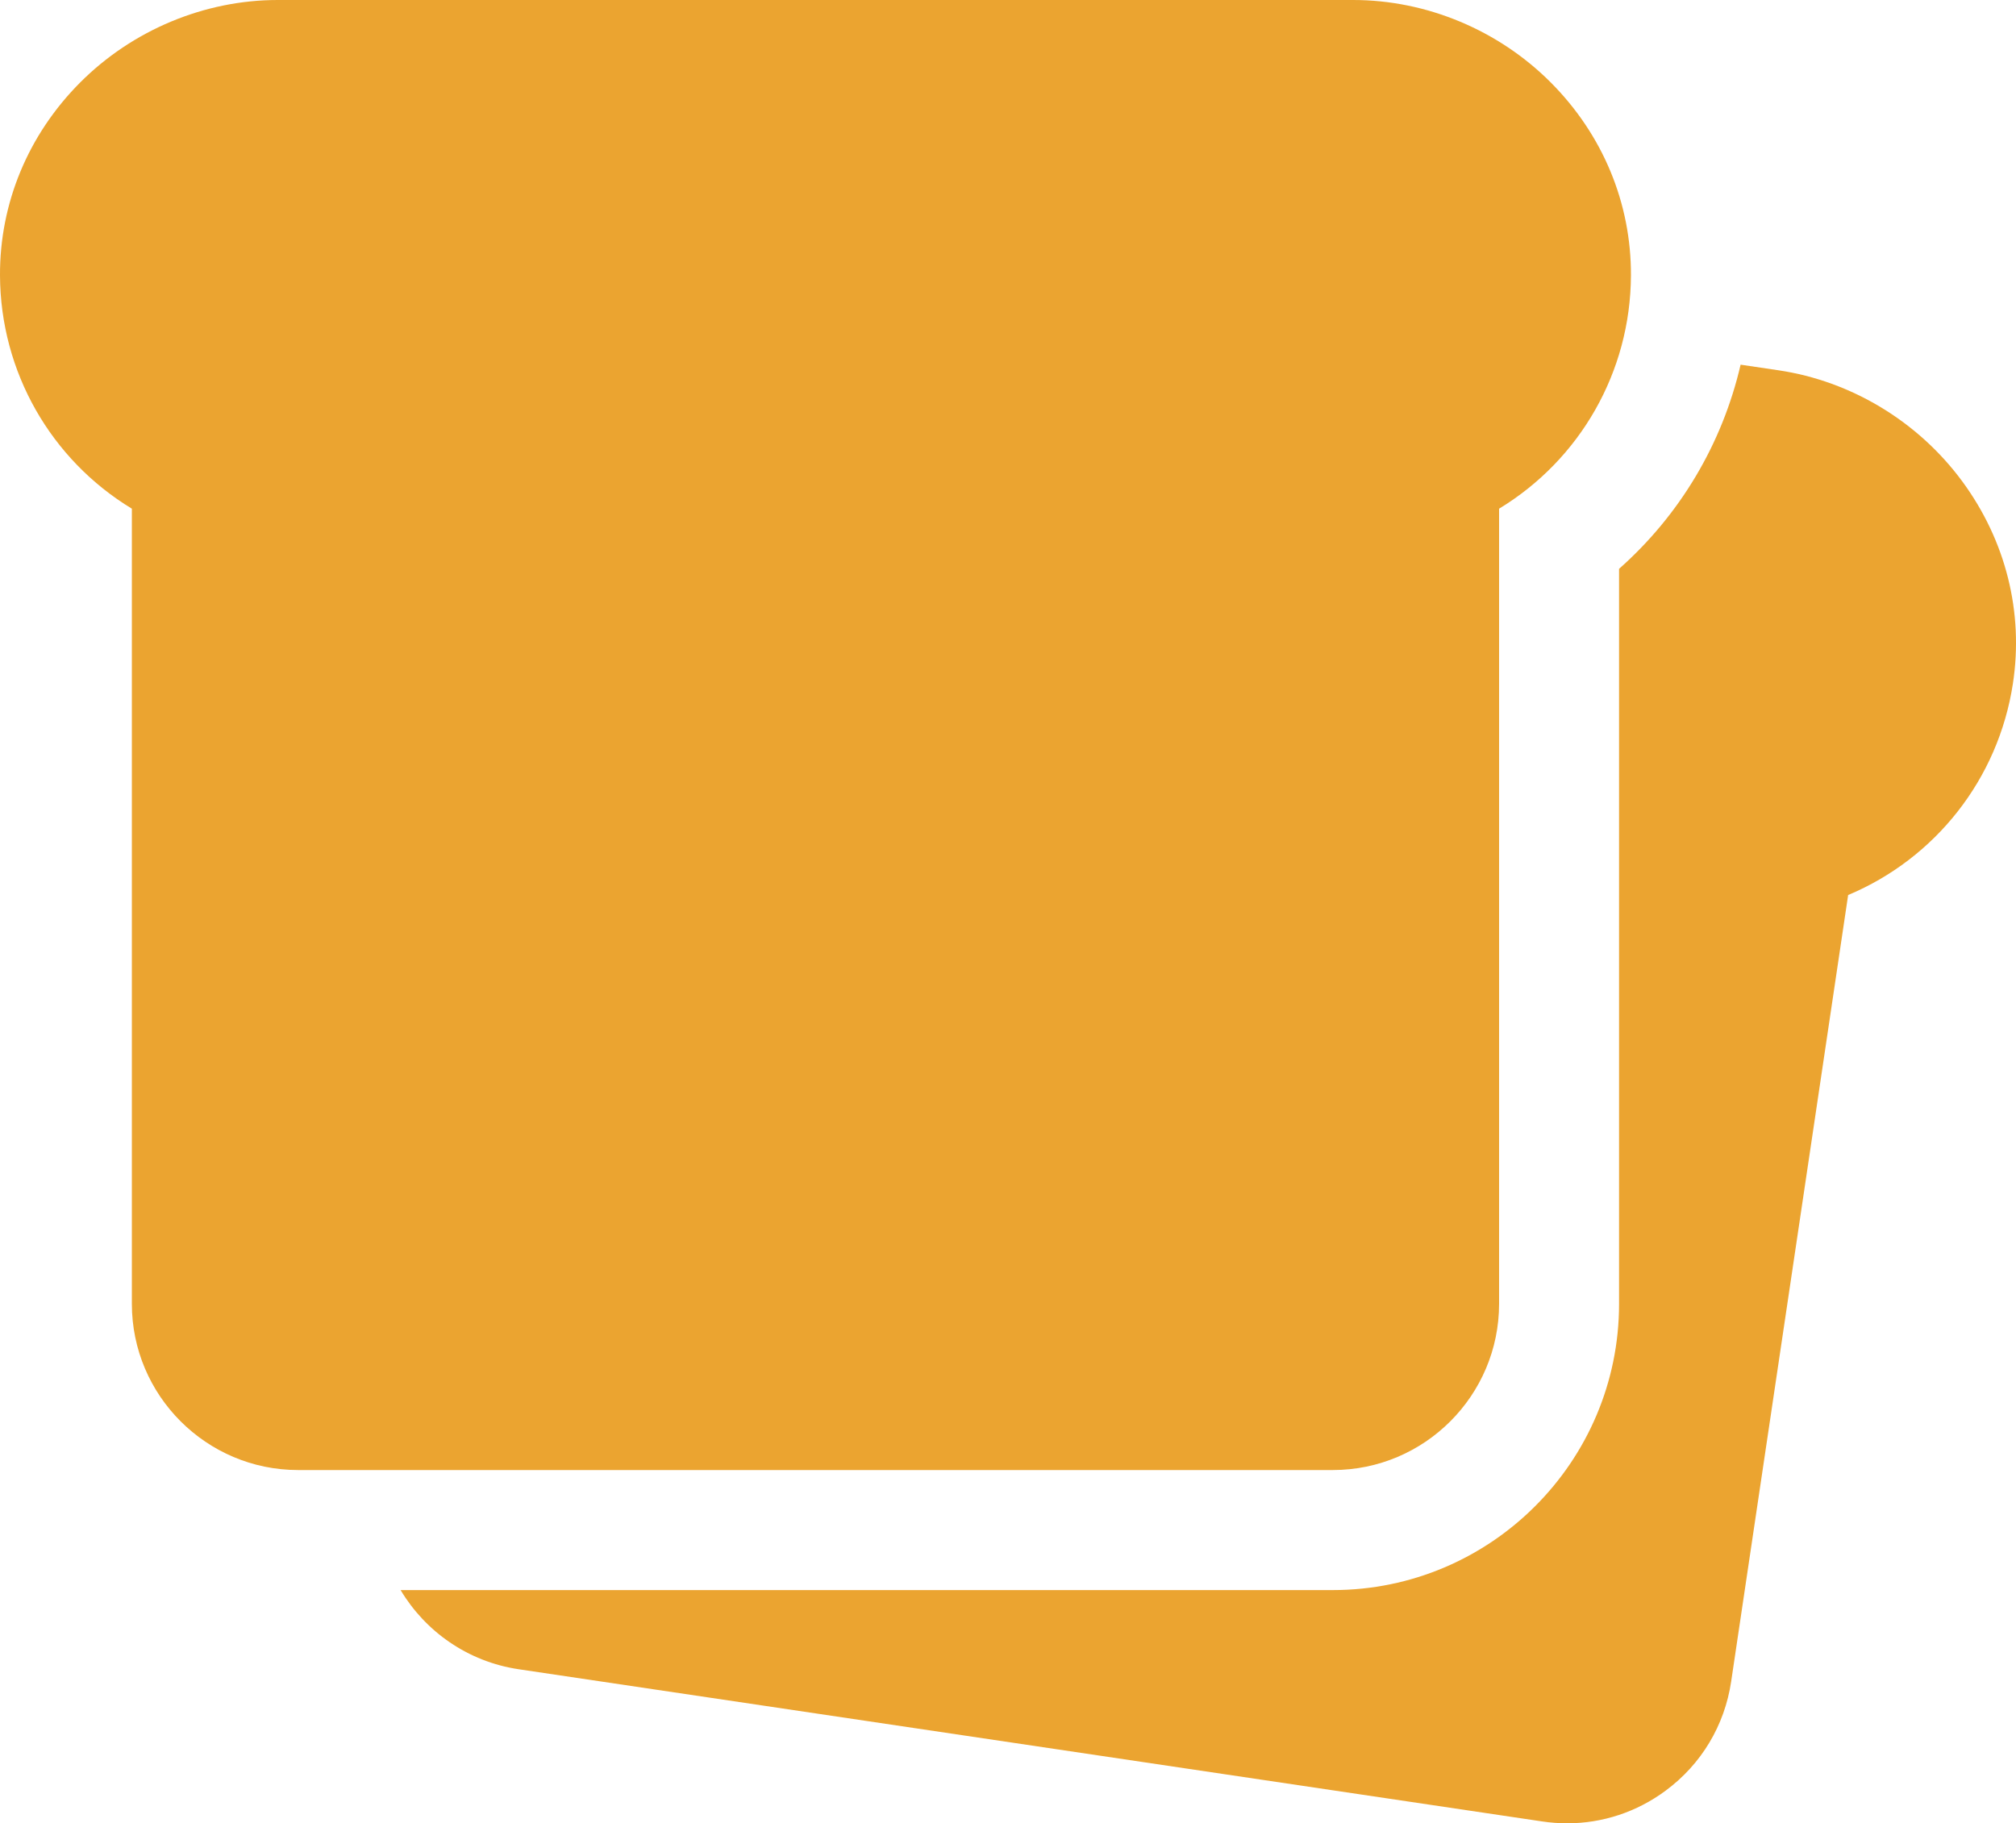 <?xml version="1.0" encoding="UTF-8"?>
<svg id="Ebene_2" data-name="Ebene 2" xmlns="http://www.w3.org/2000/svg" viewBox="0 0 512 463.12">
  <defs>
    <style>
      .cls-1 {
        fill: #eba430;
      }
    </style>
  </defs>
  <g id="Capa_1" data-name="Capa 1">
    <path class="cls-1" d="m498.3,122.2c-11.17-15.14-28.15-25.4-46.59-28.14l-9.65-1.43c-4.66,20.09-15.38,38.14-30.87,51.86v186.72c0,40.08-32.61,72.68-72.68,72.68H101.74c6.27,10.48,17.01,18.18,30.01,20.11l259.95,38.66c2.11.31,4.21.47,6.3.47,8.98,0,17.7-2.86,25.04-8.31,9.06-6.71,14.96-16.55,16.62-27.7l29.71-199.78c22.14-9.29,38.13-29.43,41.84-53.68,2.78-18.13-1.81-36.41-12.9-51.45Z"/>
    <path class="cls-1" d="m393.88,20.98c-13.28-13.34-31.58-20.98-50.22-20.98H70.55c-18.64,0-36.94,7.65-50.22,20.98C7.14,34.23-.08,51.63,0,69.97c.11,24.53,12.96,46.8,33.49,59.24v201.98c0,23.27,18.94,42.21,42.21,42.21h262.81c23.27,0,42.21-18.94,42.21-42.21v-201.98c20.53-12.45,33.39-34.72,33.49-59.24.08-18.35-7.14-35.74-20.33-48.99Z"/>
  </g>
</svg>